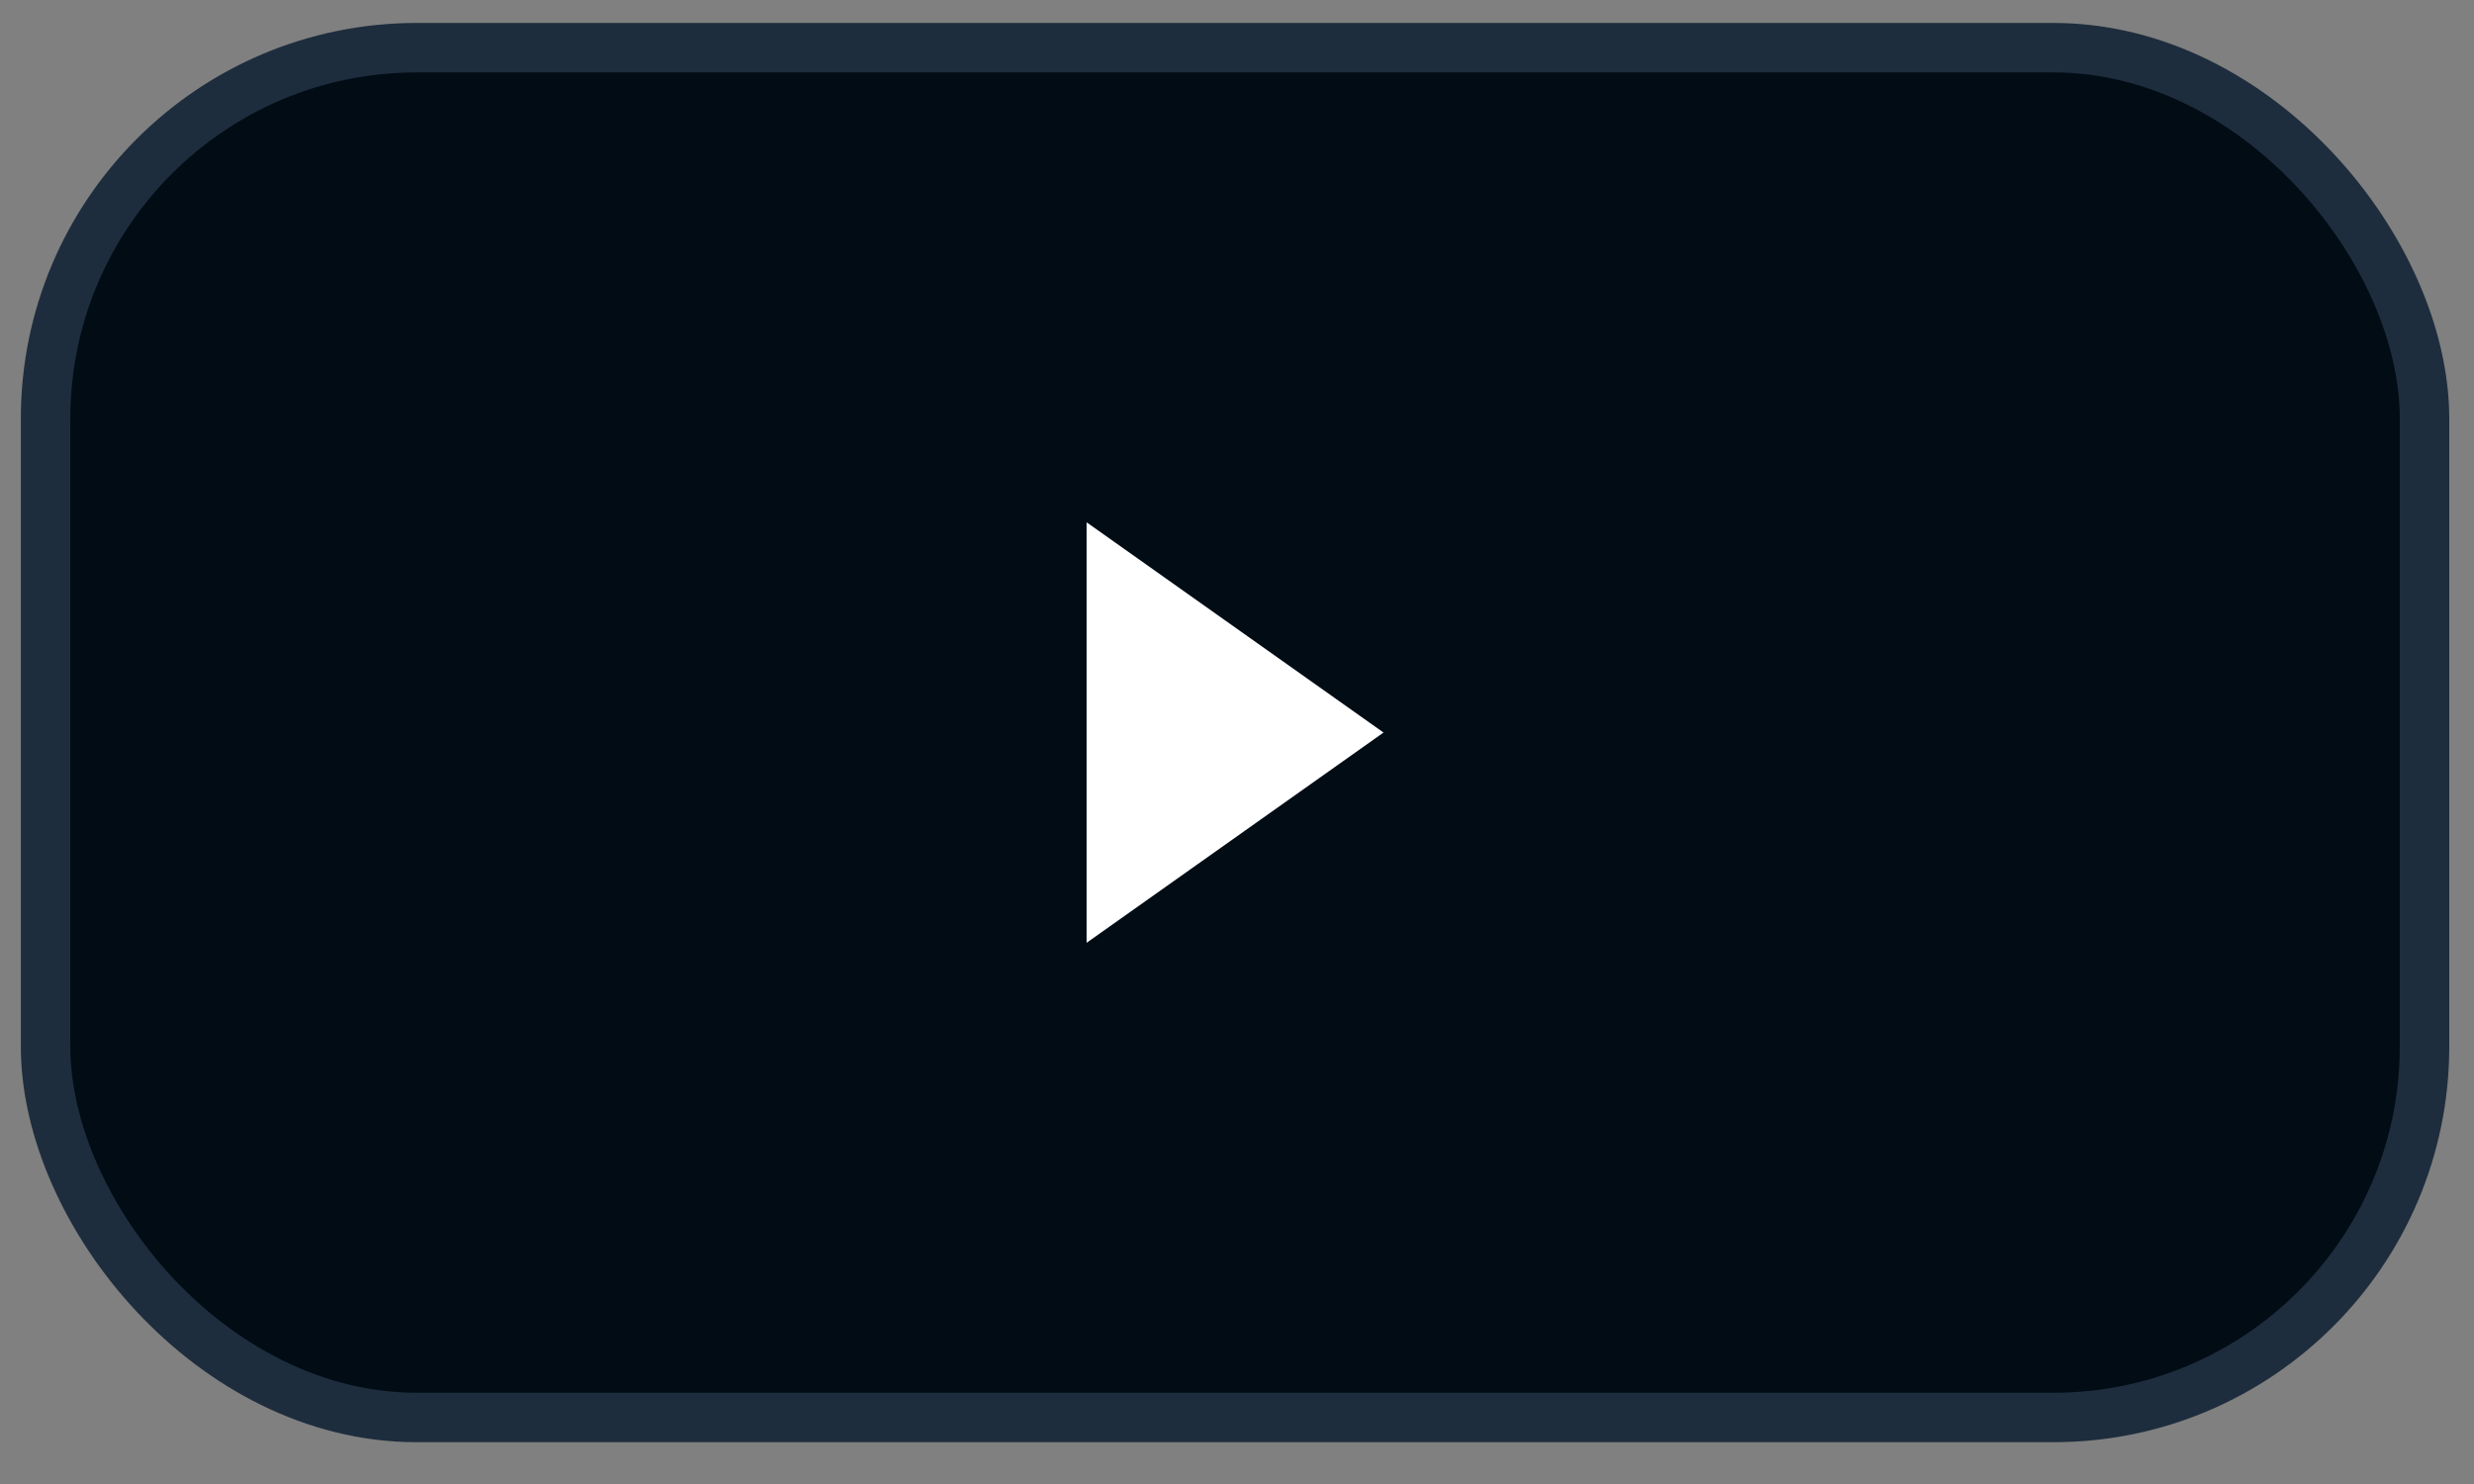 <svg width="50" height="30" viewBox="0 0 50 30" fill="none" xmlns="http://www.w3.org/2000/svg">
<rect x="0" y="0" width="50" height="30" fill="#808080" stroke="none"/>
<g id="Right Arrow">
<rect id="Rectangle 22" x="49" y="28.655" width="48.079" height="27.691" rx="7.5" transform="rotate(-180 49 28.655)" fill="#010C15" stroke="#1E2D3D"/>
<path id="Vector" d="M27.961 14.809L21.961 19.059L21.961 10.559L27.961 14.809Z" fill="white"/>
</g>
</svg>
